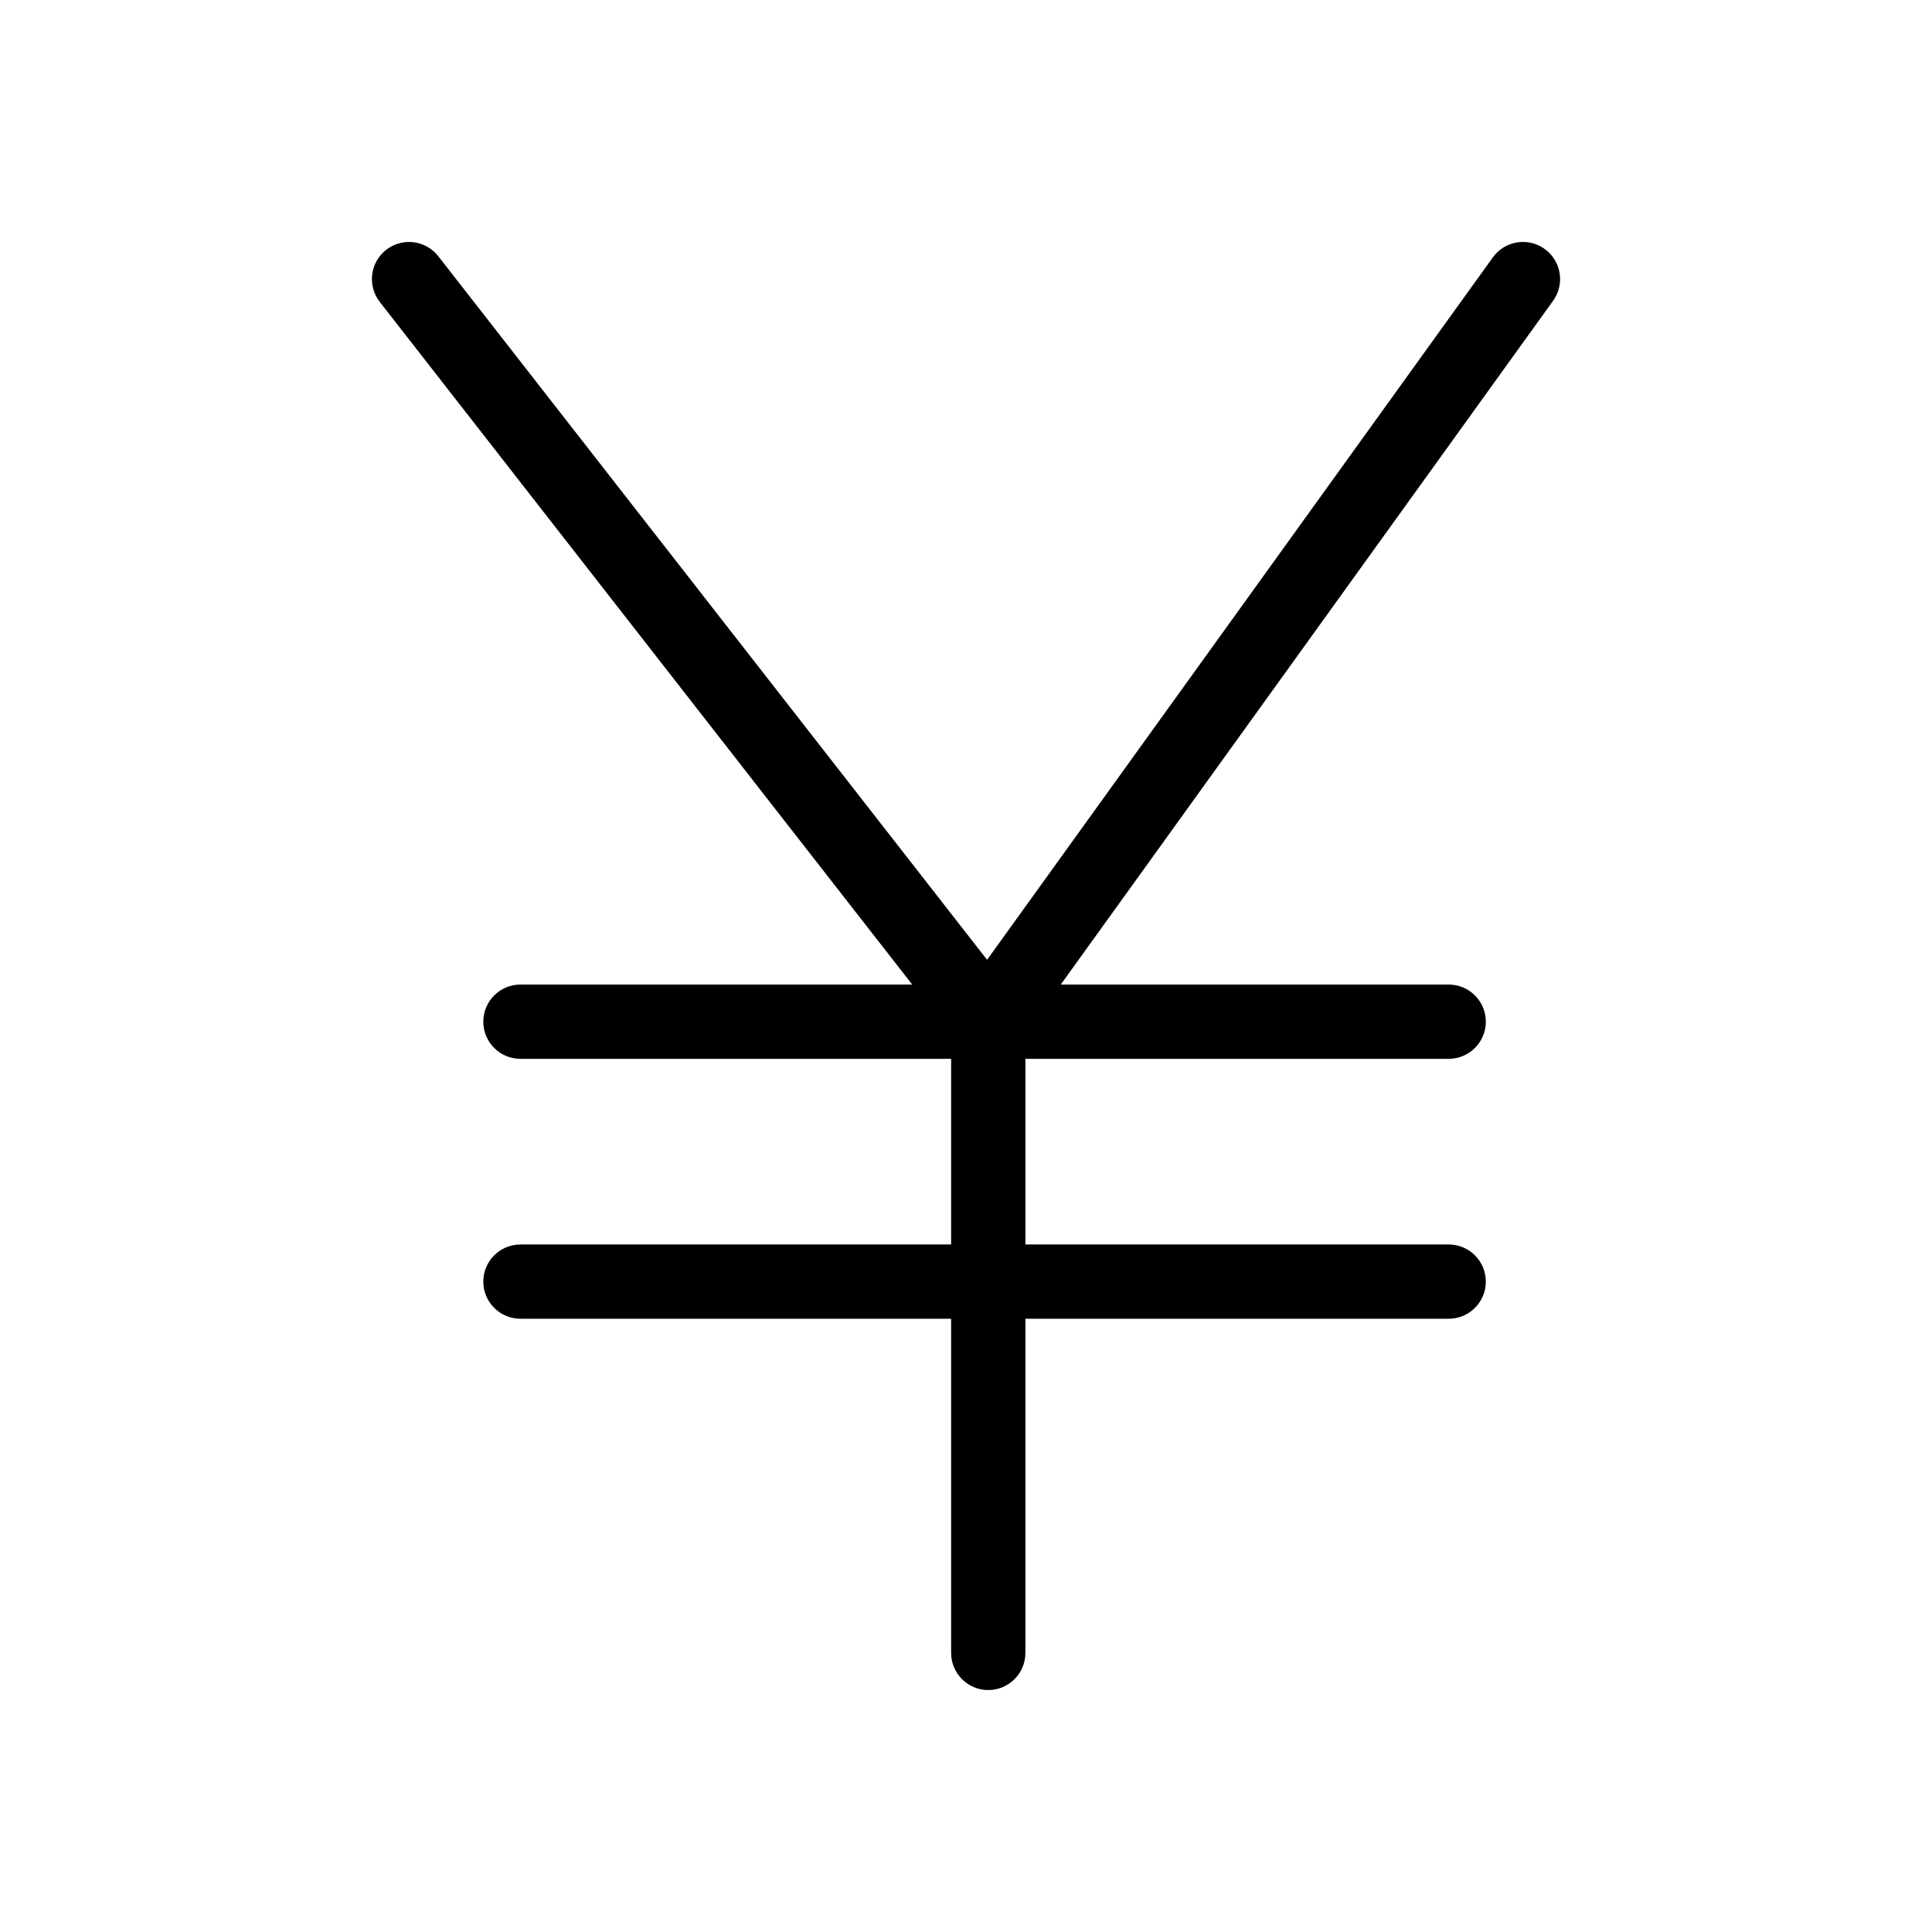 <?xml version="1.0" encoding="UTF-8"?>
<!-- The Best Svg Icon site in the world: iconSvg.co, Visit us! https://iconsvg.co -->
<svg fill="#000000" width="800px" height="800px" version="1.1" viewBox="144 144 512 512" xmlns="http://www.w3.org/2000/svg">
 <g>
  <path d="m405.9 424.6c-3.027 0-5.891-1.395-7.758-3.789l-153.5-196.8c-3.344-4.285-2.578-10.469 1.707-13.809 4.285-3.344 10.469-2.578 13.809 1.707l145.43 186.45 134.03-186.15c3.176-4.41 9.324-5.41 13.734-2.234 4.41 3.176 5.41 9.324 2.234 13.734l-141.7 196.8c-1.812 2.516-4.699 4.031-7.797 4.09h-0.188z"/>
  <path d="m405.9 591.88c-5.434 0-9.84-4.406-9.84-9.84v-167.28c0-5.434 4.406-9.84 9.84-9.84s9.84 4.406 9.84 9.84v167.28c0 5.434-4.406 9.84-9.84 9.84z"/>
  <path d="m527.92 424.6h-246c-5.434 0-9.84-4.406-9.84-9.84 0-5.434 4.406-9.84 9.84-9.84h246c5.434 0 9.84 4.406 9.84 9.84 0 5.434-4.406 9.84-9.84 9.84z"/>
  <path d="m527.92 493.48h-246c-5.434 0-9.84-4.406-9.84-9.84s4.406-9.84 9.84-9.84h246c5.434 0 9.84 4.406 9.84 9.84s-4.406 9.84-9.84 9.84z"/>
 </g>
</svg>